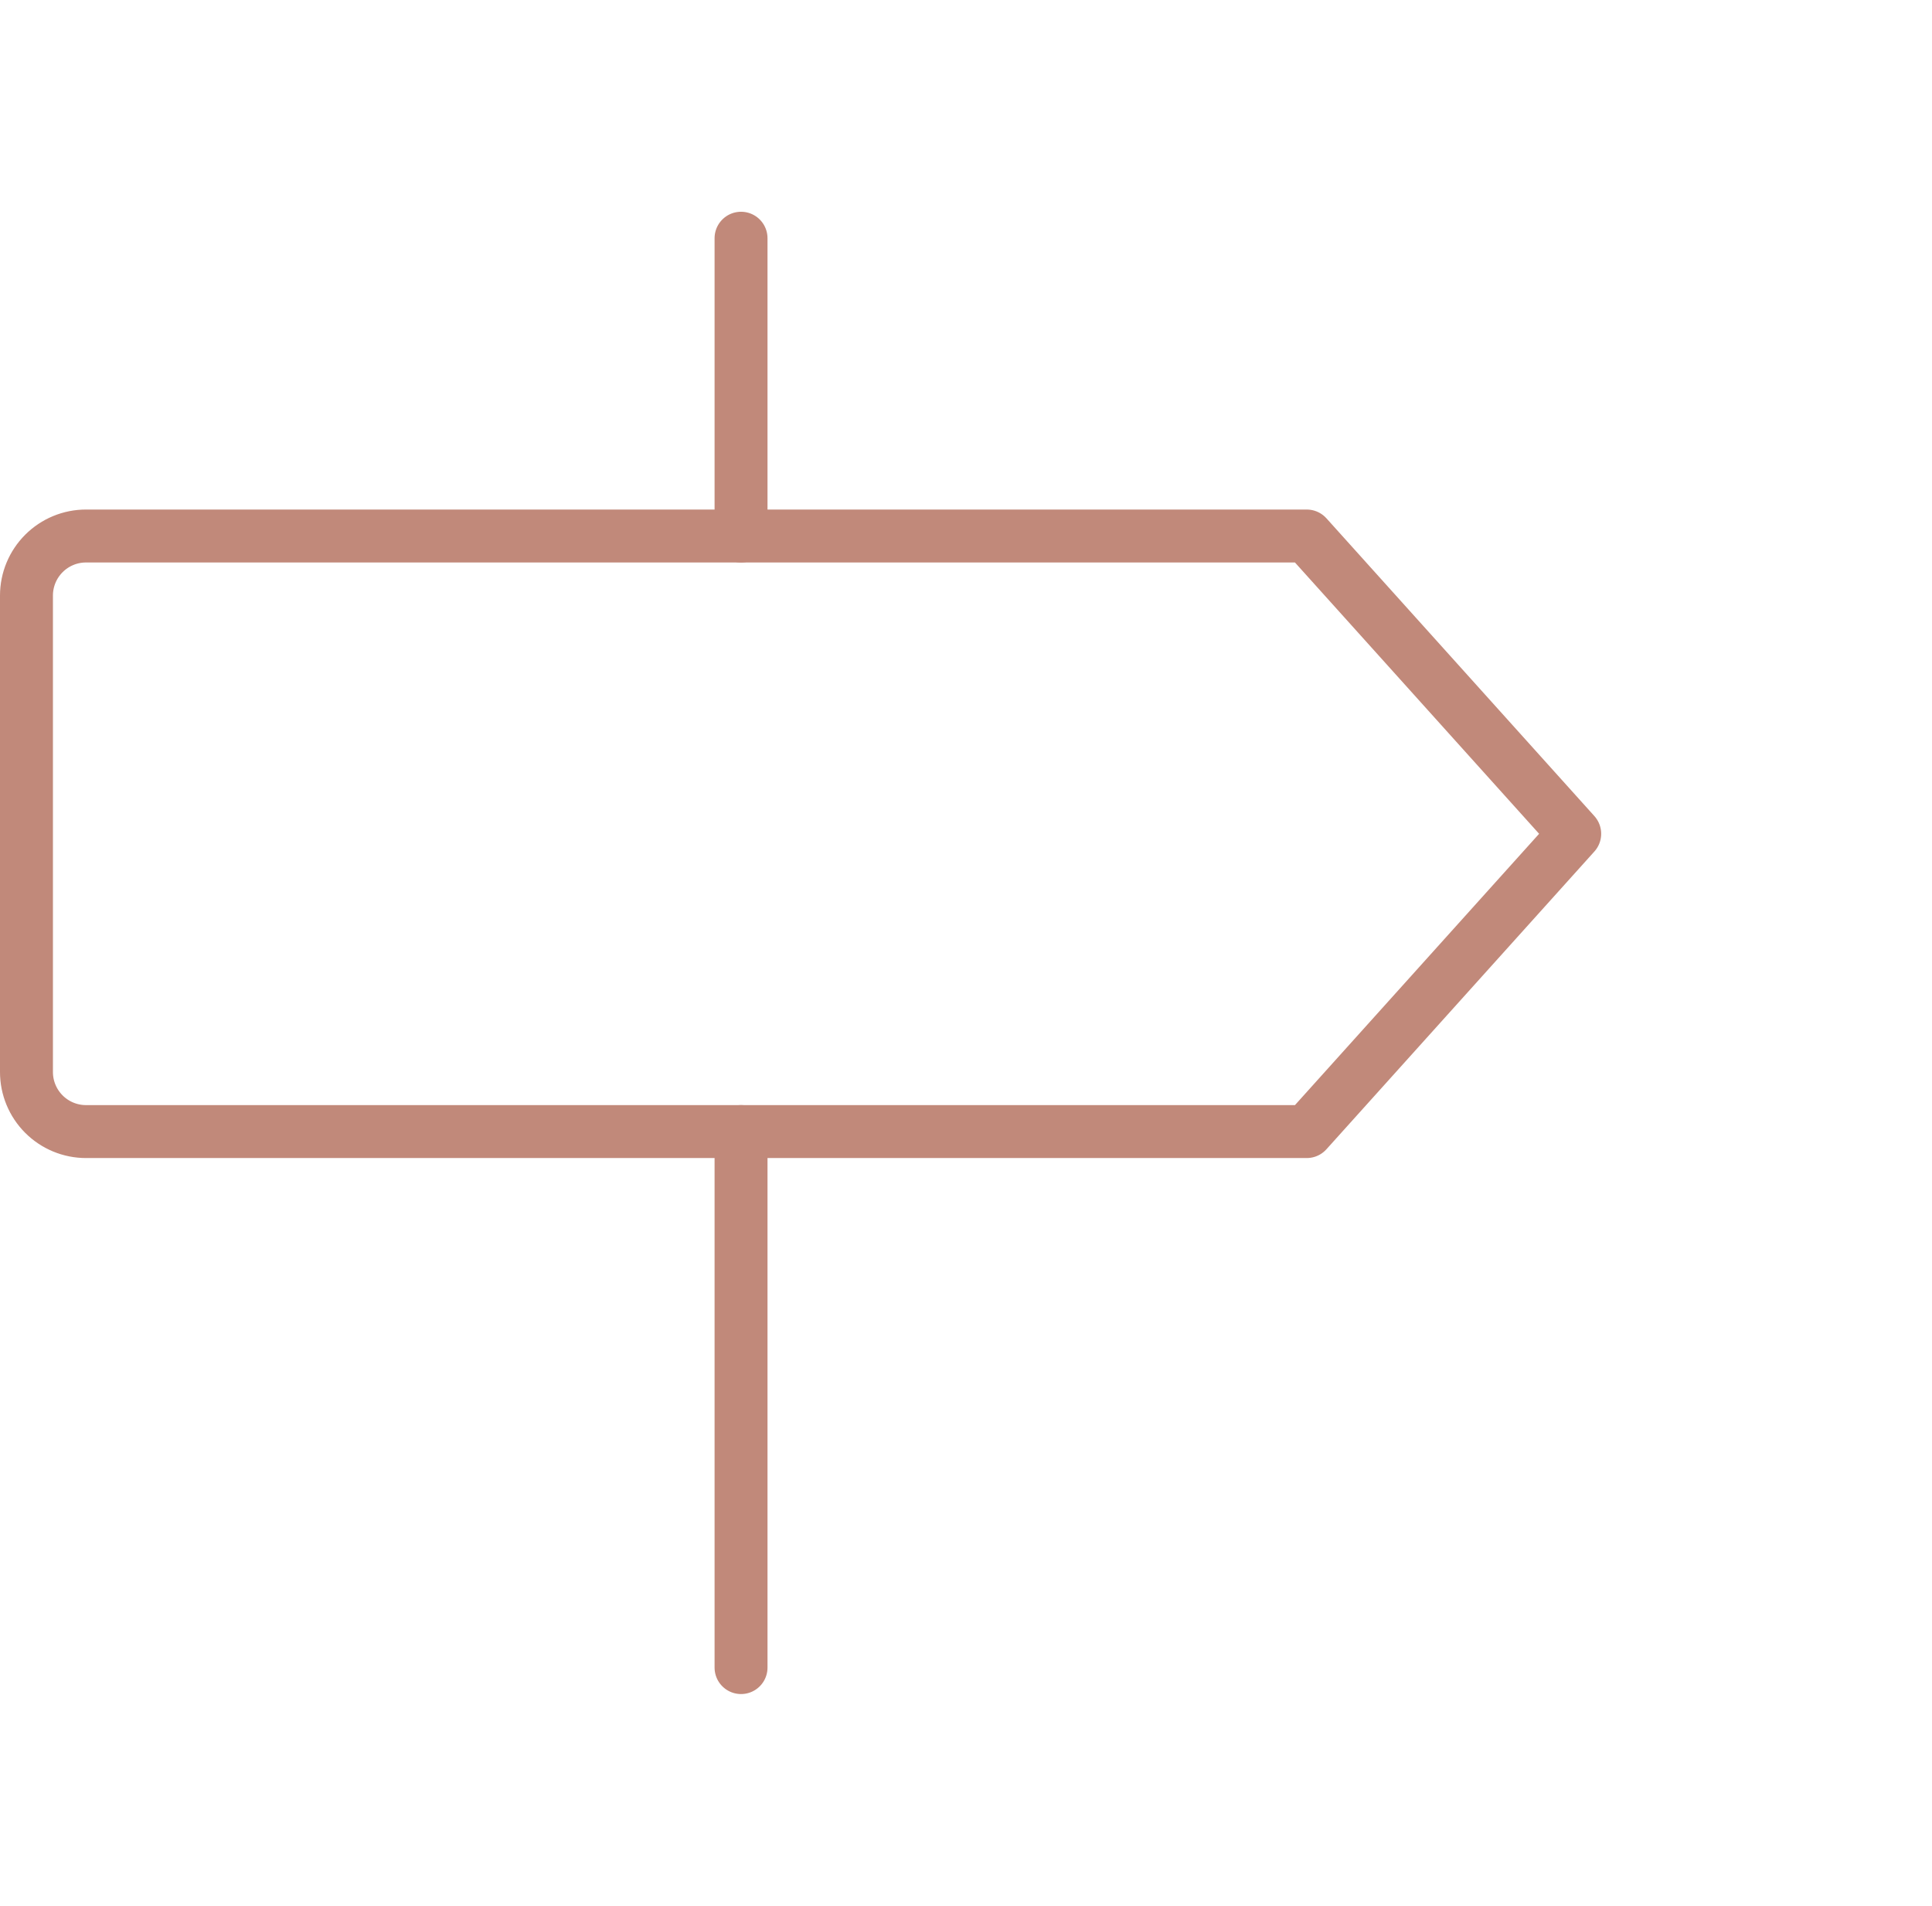 <?xml version="1.0" encoding="UTF-8"?>
<svg xmlns="http://www.w3.org/2000/svg" width="73" height="72" viewBox="0 0 73 72" fill="none">
  <path d="M49.375 42.75H3.25C2.653 42.75 2.081 42.513 1.659 42.091C1.237 41.669 1 41.097 1 40.5V22.5C1 21.903 1.237 21.331 1.659 20.909C2.081 20.487 2.653 20.25 3.25 20.25H49.375L59.5 31.5L49.375 42.75Z" stroke="#C1897A" stroke-width="2" stroke-linecap="round" stroke-linejoin="round"></path>
  <path d="M28 9V20.25" stroke="#C1897A" stroke-width="2" stroke-linecap="round" stroke-linejoin="round"></path>
  <path d="M28 42.75V63" stroke="#C1897A" stroke-width="2" stroke-linecap="round" stroke-linejoin="round"></path>
</svg>
